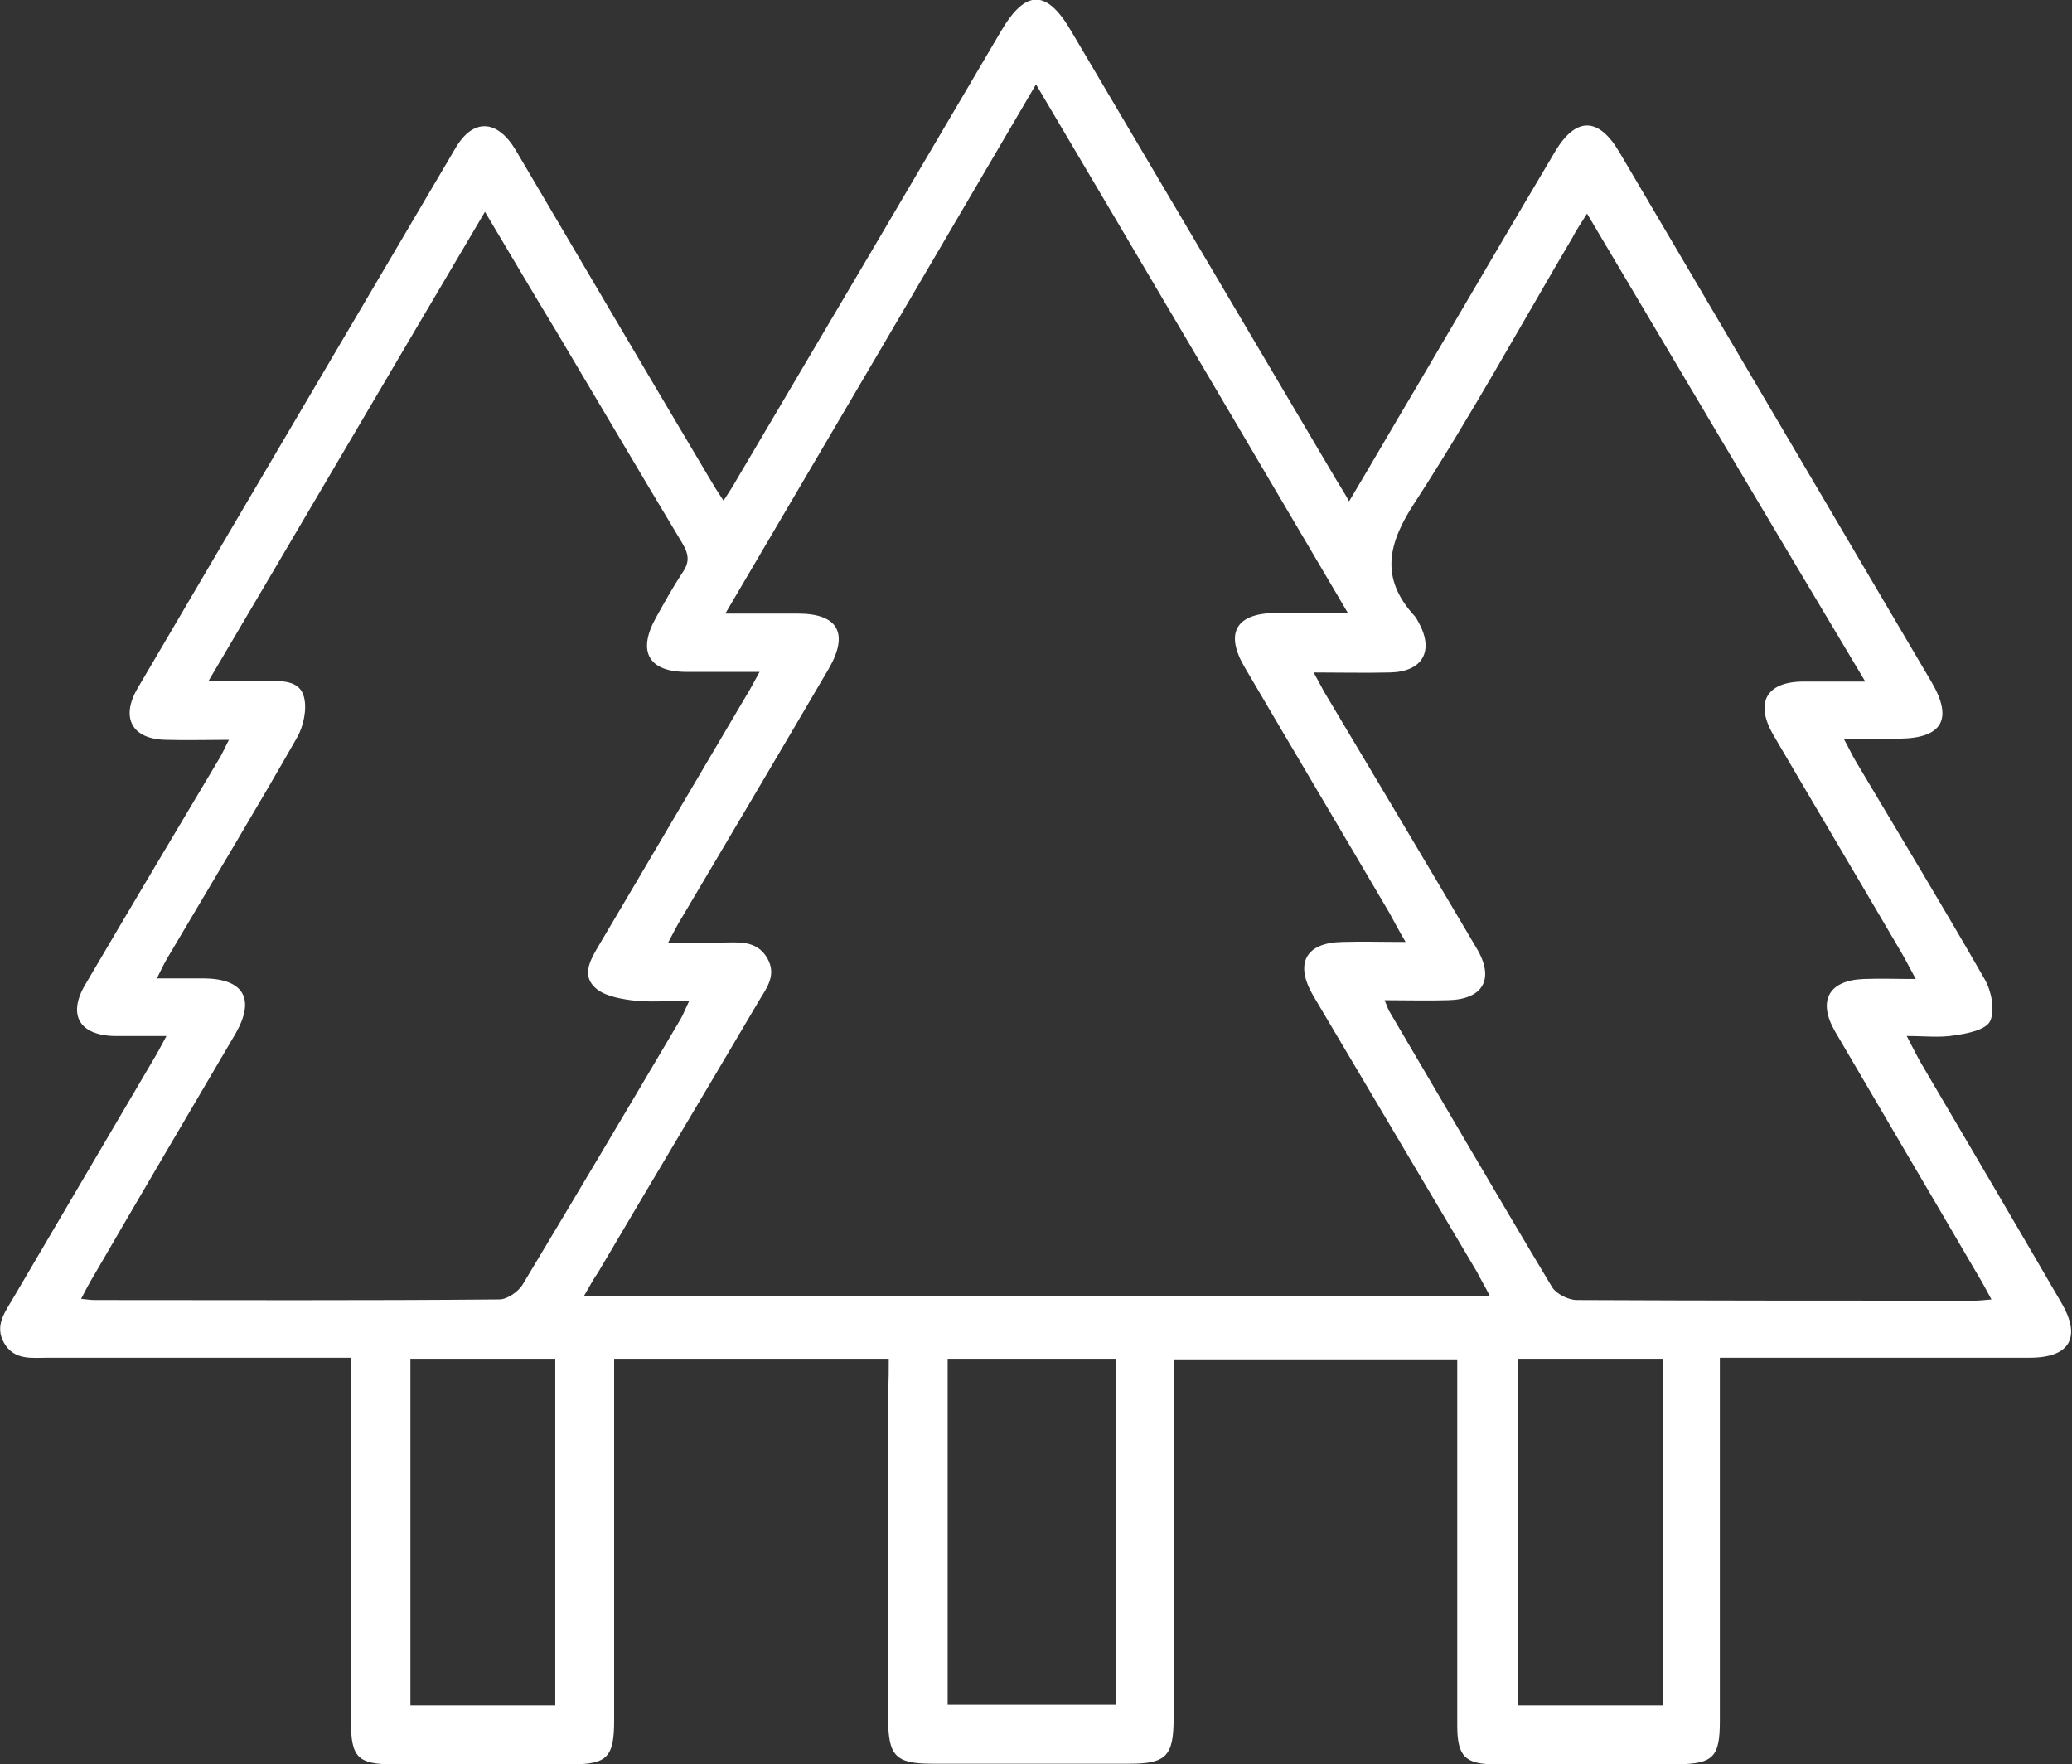 <svg width="74" height="63" viewBox="0 0 74 63" fill="none" xmlns="http://www.w3.org/2000/svg">
    <rect x="0" y="0" width="74" height="63" fill="#333333" stroke="none"/>
    <g clip-path="url(#clip0_52_16181)">
        <path d="M31.742 48.545C28.437 48.545 25.239 48.545 21.934 48.545C21.934 48.848 21.934 49.13 21.934 49.412C21.934 53.421 21.934 57.409 21.934 61.418C21.934 62.74 21.698 63 20.41 63C18.285 63 16.182 63 14.057 63C12.791 63 12.534 62.762 12.534 61.483C12.534 57.474 12.534 53.486 12.534 49.477C12.534 49.195 12.534 48.892 12.534 48.48C12.169 48.48 11.89 48.48 11.611 48.48C8.327 48.48 5.022 48.48 1.738 48.48C1.159 48.48 0.515 48.588 0.15 47.96C-0.215 47.331 0.193 46.833 0.494 46.313C2.146 43.495 3.799 40.7 5.451 37.882C5.602 37.644 5.73 37.384 5.945 36.994C5.237 36.994 4.679 36.994 4.099 36.994C2.833 36.972 2.404 36.235 3.048 35.152C4.614 32.486 6.202 29.82 7.791 27.155C7.919 26.96 8.005 26.743 8.177 26.418C7.361 26.418 6.632 26.44 5.923 26.418C4.722 26.396 4.292 25.638 4.915 24.576C8.692 18.139 12.491 11.703 16.268 5.288C16.89 4.226 17.749 4.248 18.414 5.353C20.711 9.254 23.007 13.155 25.325 17.056C25.475 17.316 25.625 17.554 25.84 17.879C26.033 17.576 26.183 17.359 26.312 17.121C29.467 11.79 32.622 6.437 35.755 1.105C36.635 -0.39 37.386 -0.39 38.266 1.127C41.378 6.393 44.49 11.659 47.602 16.926C47.774 17.229 47.967 17.511 48.182 17.901C48.997 16.536 49.748 15.235 50.521 13.935C52.195 11.096 53.847 8.257 55.522 5.44C56.273 4.161 57.088 4.161 57.839 5.44C61.552 11.746 65.287 18.074 68.999 24.381C69.751 25.681 69.364 26.353 67.862 26.375C67.24 26.375 66.596 26.375 65.845 26.375C66.038 26.721 66.145 26.96 66.274 27.177C67.819 29.777 69.386 32.356 70.888 34.978C71.124 35.39 71.253 36.062 71.081 36.452C70.931 36.777 70.266 36.907 69.793 36.972C69.278 37.059 68.742 36.994 68.098 36.994C68.291 37.362 68.42 37.622 68.549 37.861C70.244 40.743 71.94 43.625 73.614 46.508C74.343 47.743 73.936 48.48 72.498 48.48C69.128 48.48 65.759 48.48 62.368 48.48C62.089 48.48 61.788 48.48 61.423 48.48C61.423 48.87 61.423 49.152 61.423 49.455C61.423 53.464 61.423 57.452 61.423 61.461C61.423 62.74 61.187 62.978 59.921 63C57.754 63 55.586 63 53.418 63C52.324 63 52.045 62.718 52.045 61.613C52.045 57.582 52.045 53.551 52.045 49.52C52.045 49.217 52.045 48.935 52.045 48.567C48.675 48.567 45.349 48.567 41.915 48.567C41.915 48.87 41.915 49.152 41.915 49.433C41.915 53.399 41.915 57.387 41.915 61.353C41.915 62.697 41.657 62.978 40.348 62.978C37.987 62.978 35.627 62.978 33.287 62.978C31.978 62.978 31.72 62.697 31.72 61.353C31.72 57.43 31.72 53.508 31.72 49.585C31.742 49.282 31.742 48.957 31.742 48.545ZM20.861 46.269C31.699 46.269 42.408 46.269 53.204 46.269C53.032 45.923 52.882 45.684 52.753 45.424C50.8 42.13 48.847 38.836 46.894 35.542C46.228 34.393 46.636 33.656 47.946 33.635C48.654 33.613 49.362 33.635 50.199 33.635C49.941 33.201 49.791 32.898 49.62 32.594C47.903 29.669 46.164 26.743 44.447 23.817C43.739 22.604 44.147 21.91 45.52 21.889C46.357 21.889 47.194 21.889 48.139 21.889C44.383 15.517 40.734 9.319 37 3.012C33.266 9.384 29.617 15.604 25.904 21.91C26.892 21.91 27.686 21.91 28.501 21.91C29.939 21.91 30.325 22.625 29.596 23.882C27.857 26.851 26.098 29.82 24.338 32.789C24.187 33.028 24.059 33.288 23.865 33.656C24.595 33.656 25.175 33.656 25.754 33.656C26.355 33.656 27.02 33.548 27.407 34.22C27.771 34.87 27.321 35.347 27.042 35.845C25.153 39.053 23.243 42.238 21.354 45.446C21.183 45.684 21.054 45.944 20.861 46.269ZM17.32 7.563C14.014 13.155 10.774 18.681 7.447 24.316C8.241 24.316 8.885 24.316 9.508 24.316C10.044 24.316 10.709 24.273 10.86 24.901C10.967 25.334 10.838 25.919 10.624 26.31C9.143 28.91 7.597 31.468 6.074 34.046C5.923 34.285 5.795 34.545 5.602 34.935C6.267 34.935 6.782 34.935 7.297 34.935C8.713 34.957 9.121 35.672 8.413 36.907C6.718 39.789 5.022 42.672 3.348 45.554C3.198 45.793 3.069 46.053 2.897 46.378C3.112 46.399 3.241 46.421 3.369 46.421C8.198 46.421 13.006 46.443 17.835 46.399C18.114 46.399 18.521 46.118 18.672 45.858C20.56 42.715 22.427 39.573 24.295 36.409C24.402 36.235 24.466 36.04 24.617 35.737C23.844 35.737 23.179 35.802 22.535 35.715C22.063 35.65 21.505 35.542 21.204 35.217C20.775 34.762 21.118 34.22 21.397 33.743C23.157 30.774 24.896 27.805 26.655 24.836C26.806 24.598 26.934 24.337 27.128 23.991C26.162 23.991 25.346 23.991 24.509 23.991C23.157 23.991 22.749 23.254 23.436 22.04C23.737 21.498 24.037 20.957 24.381 20.436C24.638 20.068 24.595 19.786 24.381 19.418C22.857 16.882 21.354 14.325 19.831 11.768C19.015 10.424 18.2 9.037 17.32 7.563ZM49.448 35.715C49.555 35.954 49.577 36.062 49.641 36.149C51.572 39.421 53.483 42.715 55.436 45.966C55.586 46.204 56.015 46.421 56.316 46.421C61.059 46.443 65.802 46.443 70.523 46.443C70.695 46.443 70.867 46.421 71.124 46.399C70.931 46.053 70.802 45.793 70.652 45.554C68.957 42.65 67.24 39.746 65.544 36.842C64.9 35.737 65.308 35 66.574 34.957C67.154 34.935 67.733 34.957 68.42 34.957C68.205 34.567 68.077 34.306 67.926 34.046C66.403 31.446 64.857 28.845 63.334 26.245C62.668 25.096 63.076 24.359 64.364 24.337C65.072 24.337 65.78 24.337 66.617 24.337C63.248 18.703 59.986 13.198 56.68 7.628C56.466 7.975 56.294 8.214 56.165 8.474C54.298 11.638 52.538 14.845 50.542 17.923C49.555 19.418 49.276 20.653 50.542 22.019C50.585 22.084 50.628 22.149 50.671 22.235C51.229 23.254 50.8 23.991 49.641 24.012C48.761 24.034 47.903 24.012 46.915 24.012C47.087 24.316 47.173 24.489 47.28 24.684C49.104 27.74 50.929 30.796 52.731 33.851C53.397 34.957 52.968 35.694 51.701 35.715C51.014 35.737 50.285 35.715 49.448 35.715ZM33.845 48.545C33.845 52.684 33.845 56.758 33.845 60.876C35.862 60.876 37.858 60.876 39.854 60.876C39.854 56.737 39.854 52.663 39.854 48.545C37.858 48.545 35.884 48.545 33.845 48.545ZM19.831 60.898C19.831 56.737 19.831 52.663 19.831 48.545C18.071 48.545 16.375 48.545 14.658 48.545C14.658 52.684 14.658 56.78 14.658 60.898C16.397 60.898 18.071 60.898 19.831 60.898ZM54.212 48.545C54.212 52.728 54.212 56.824 54.212 60.898C55.972 60.898 57.646 60.898 59.385 60.898C59.385 56.758 59.385 52.684 59.385 48.545C57.646 48.545 55.951 48.545 54.212 48.545Z" fill="white"/>
    </g>
    <defs>
        <clipPath id="clip0_52_16181">
            <rect width="74" height="63" fill="white"/>
        </clipPath>
    </defs>
</svg>
